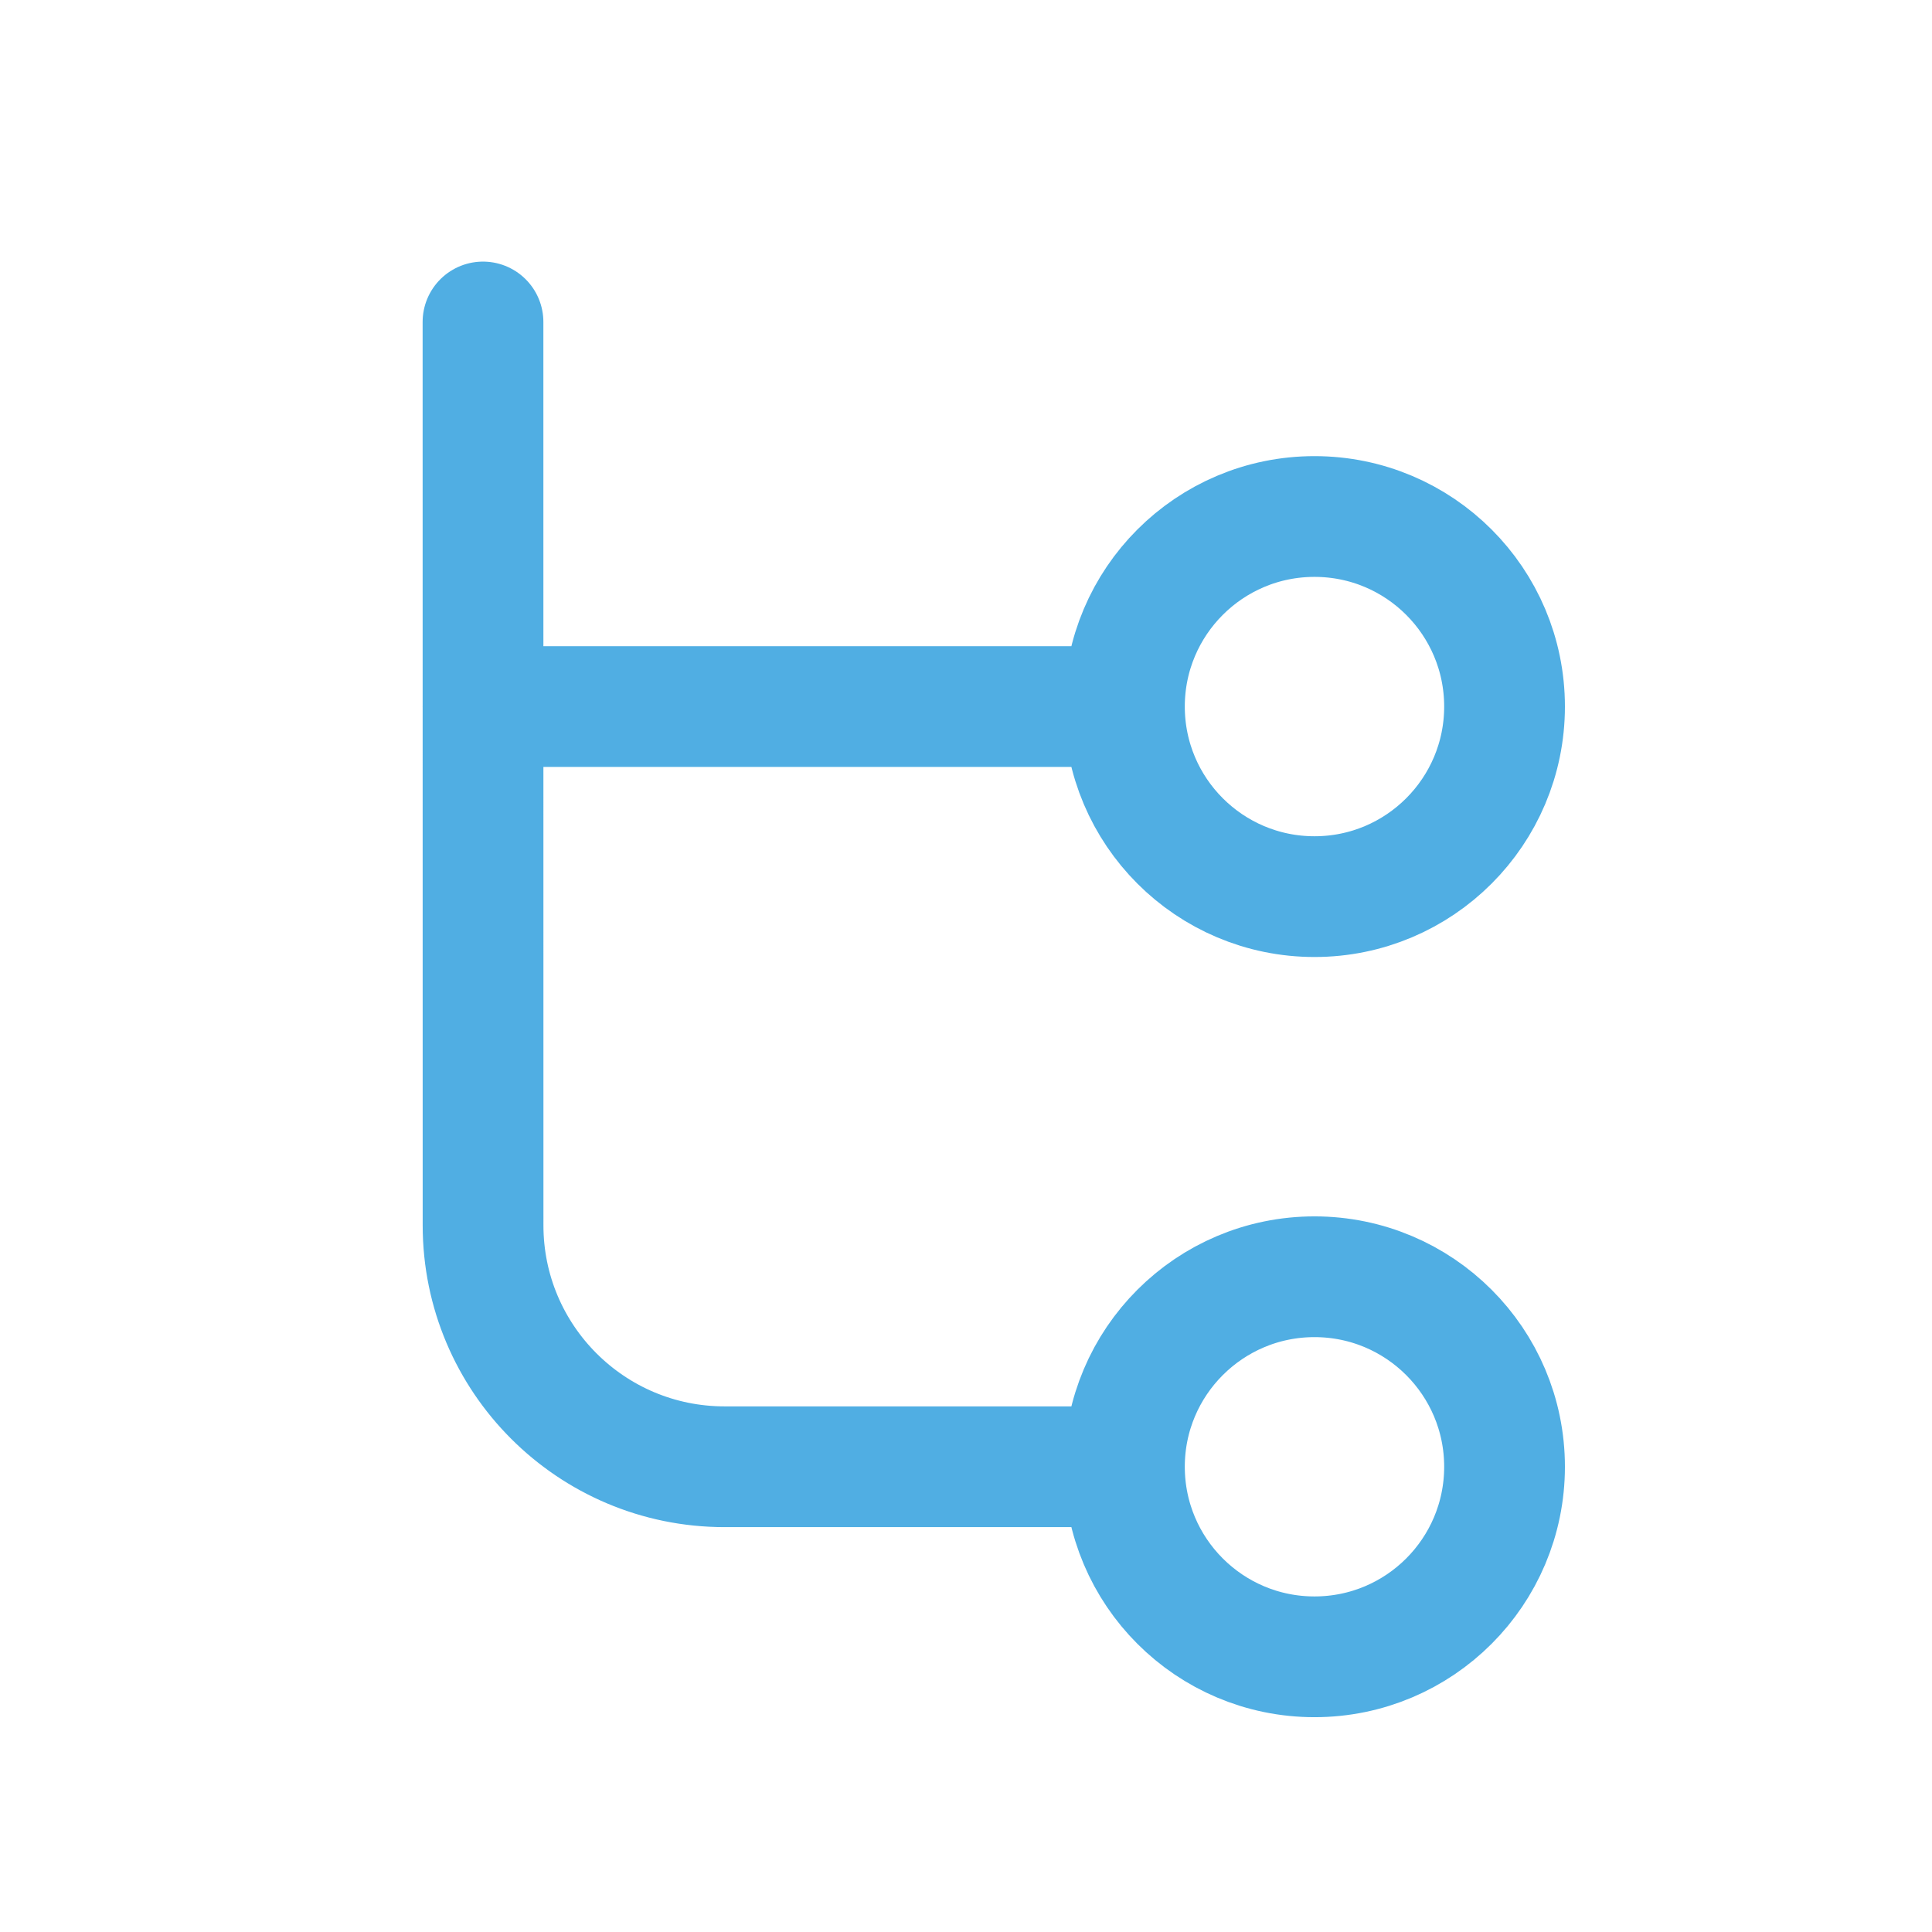 <svg width="32" height="32" viewBox="0 0 32 32" fill="none" xmlns="http://www.w3.org/2000/svg">
<path d="M18.624 24.294C18.624 26.033 20.034 27.442 21.772 27.442C23.511 27.442 24.92 26.033 24.92 24.294C24.92 22.556 23.511 21.147 21.772 21.147C20.034 21.147 18.624 22.556 18.624 24.294ZM18.624 24.294H12.001C9.792 24.294 8.001 22.504 8.001 20.295L8 5.333M18.034 11.703H8M24.92 11.703C24.92 13.441 23.511 14.851 21.772 14.851C20.034 14.851 18.624 13.441 18.624 11.703C18.624 9.964 20.034 8.555 21.772 8.555C23.511 8.555 24.92 9.964 24.92 11.703Z" stroke="#50AEE3" stroke-width="2" stroke-linecap="round"/>
</svg>
